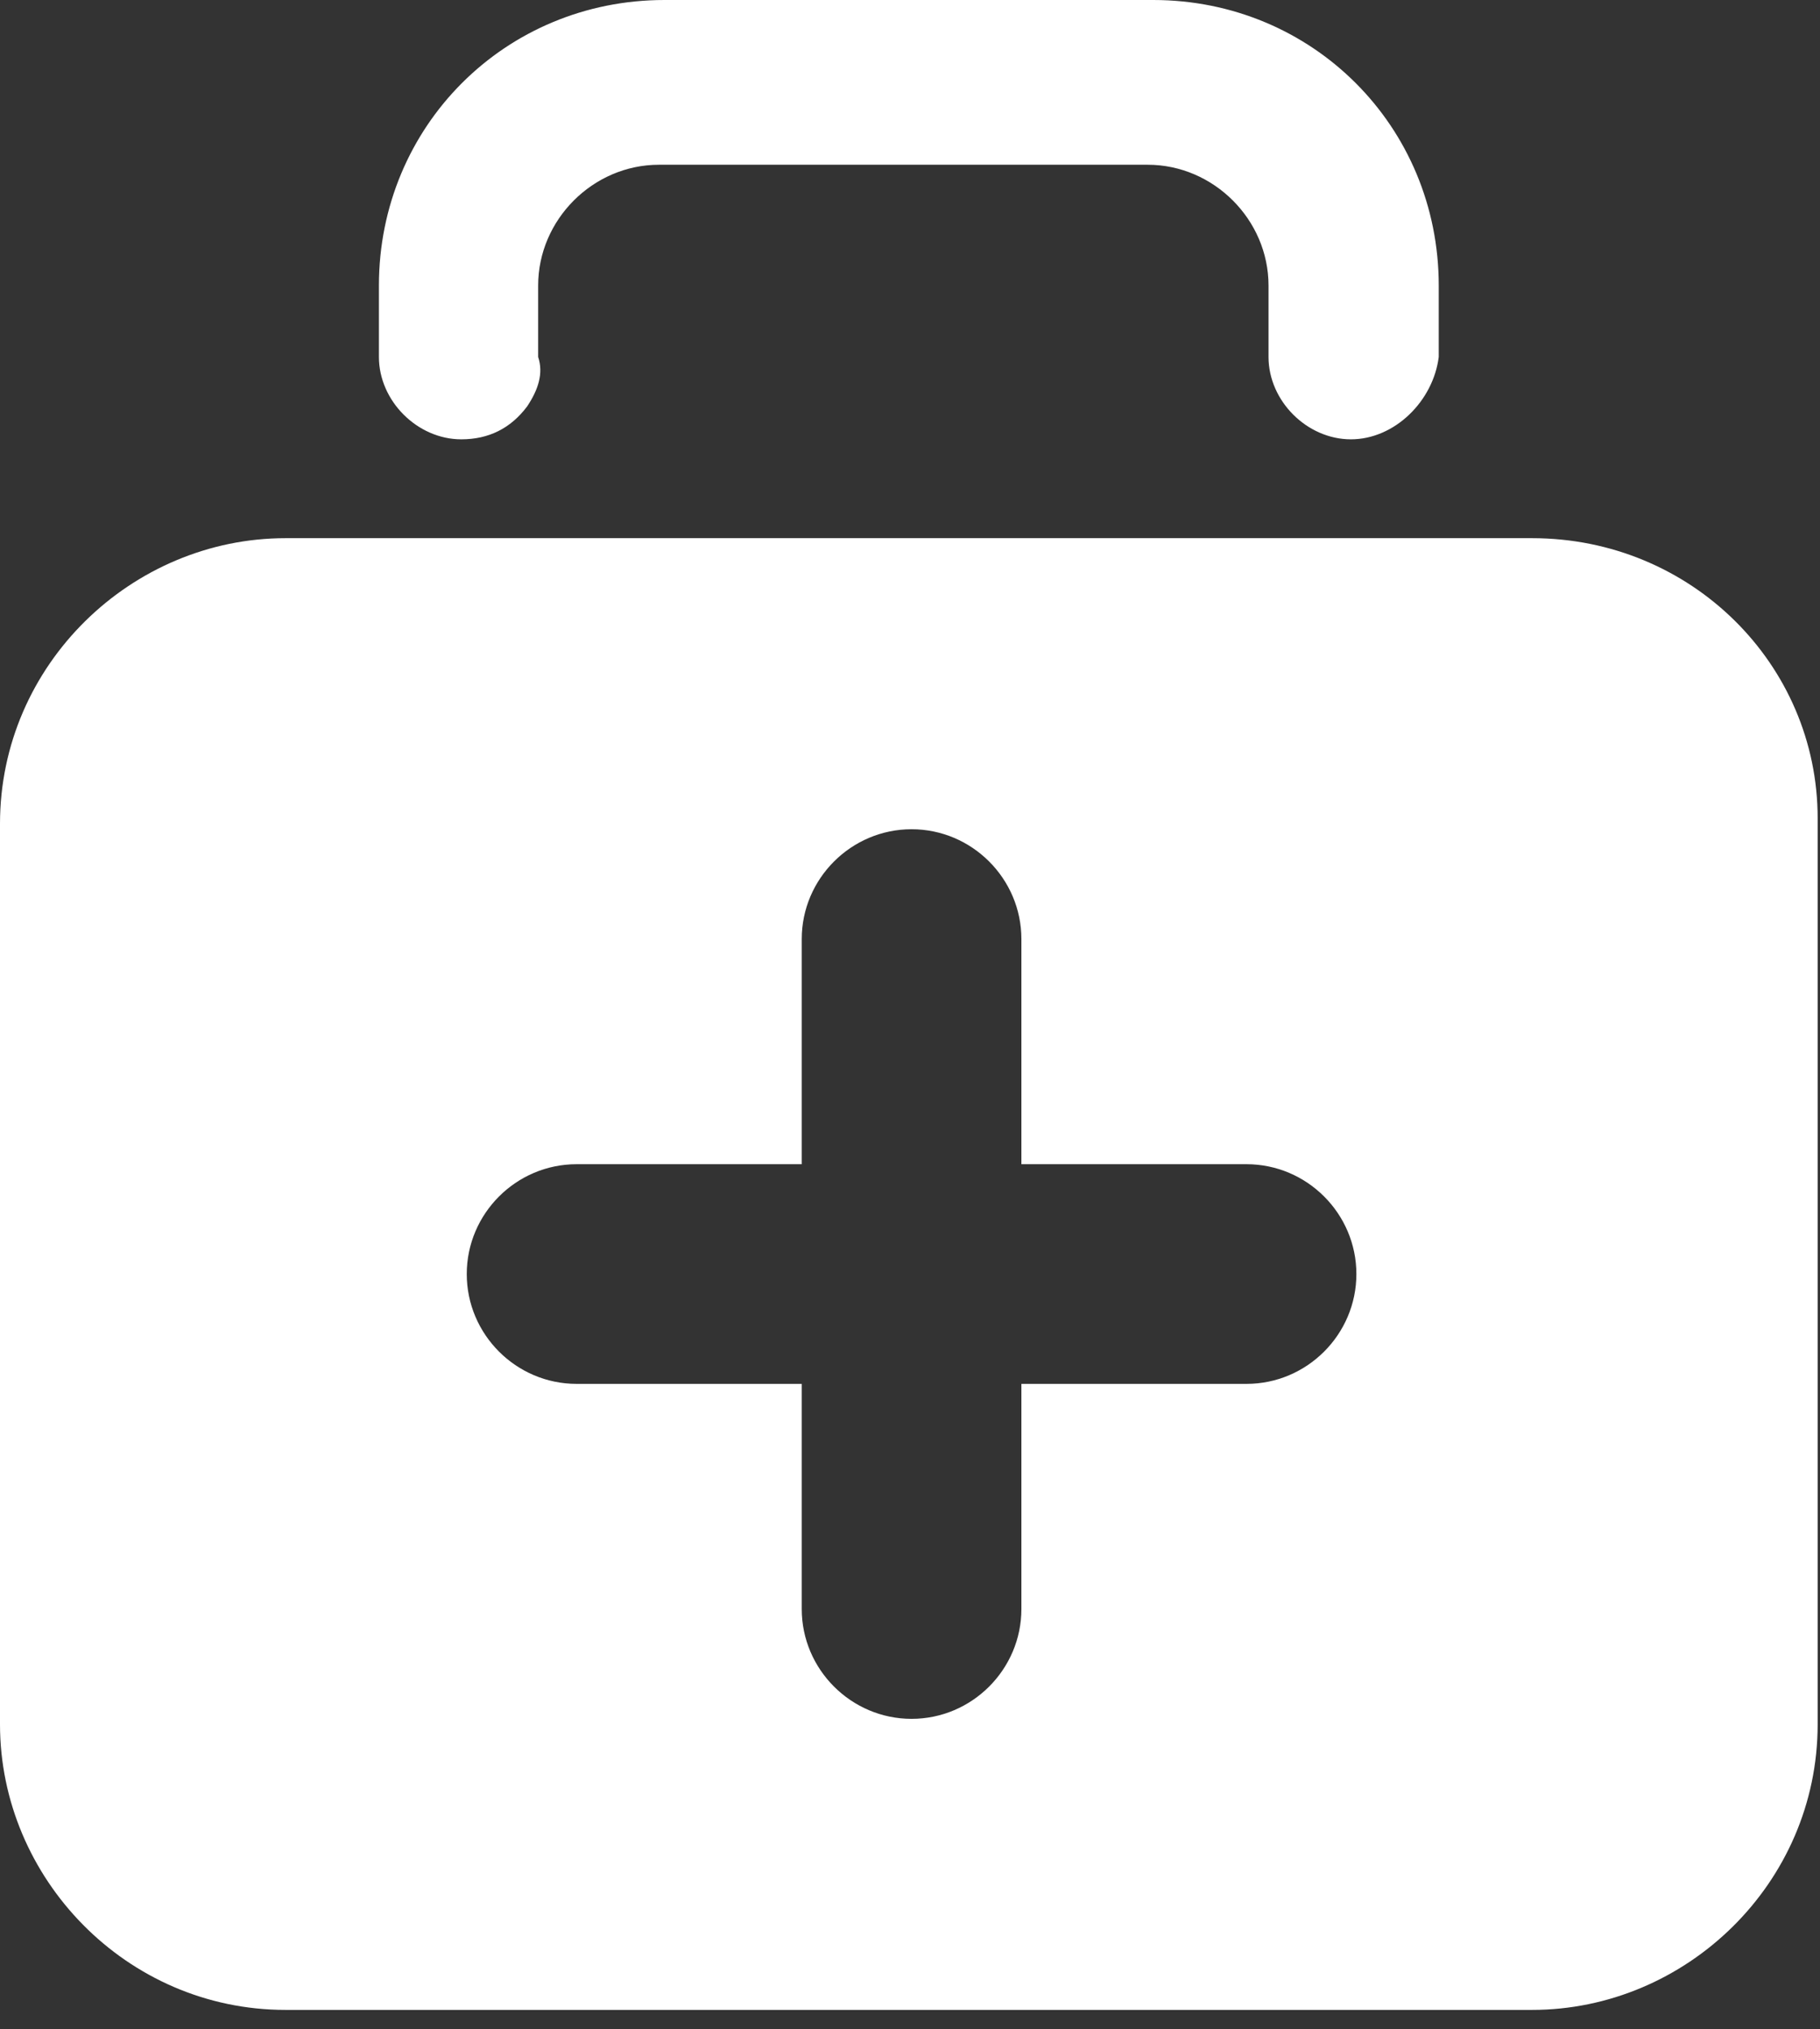 <svg width="87" height="97" viewBox="0 0 87 97" fill="none" xmlns="http://www.w3.org/2000/svg">
<rect x="0" y="0" width="87" height="97" fill="#333333" stroke="none"/>
<path d="M21.791 19.95C20.216 19.95 18.641 18.638 18.641 16.8V13.388C18.641 6.3 24.416 0.525 31.503 0.525H54.866C61.953 0.525 67.728 6.3 67.728 13.388V16.8C67.728 18.375 66.416 19.95 64.578 19.95C63.003 19.95 61.428 18.638 61.428 16.8V13.388C61.428 9.713 58.278 6.563 54.603 6.563H31.241C27.566 6.563 24.416 9.713 24.416 13.388V17.063C24.941 18.638 23.628 19.95 21.791 19.95Z" fill="white"/>
<path d="M64.575 21C62.475 21 60.638 19.163 60.638 17.062V13.65C60.638 10.5 58.013 7.875 54.862 7.875H31.5C28.35 7.875 25.725 10.5 25.725 13.65V17.062C25.988 17.85 25.725 18.637 25.2 19.425C24.413 20.475 23.363 21 22.05 21C19.95 21 18.113 19.163 18.113 17.062V13.65C18.113 6.037 24.15 1.23047e-07 31.762 0H55.125C62.737 0 68.775 6.037 68.775 13.65V17.062C68.513 19.163 66.675 21 64.575 21ZM31.238 5.775H54.6C58.8 5.775 62.475 9.188 62.475 13.65V17.062C62.475 18.113 63.525 19.163 64.575 19.163C65.625 19.163 66.675 18.113 66.675 17.062V13.65C66.675 7.088 61.425 1.837 54.862 1.837H31.5C24.938 1.837 19.688 7.088 19.688 13.65V17.062C19.688 18.113 20.738 19.163 21.788 19.163C22.312 19.163 23.1 18.9 23.363 18.375C23.625 18.113 23.625 17.85 23.625 17.587V13.912C23.363 9.188 27.038 5.775 31.238 5.775ZM73.237 25.725H13.65C6.3 25.725 1.23047e-07 31.762 0 39.375V82.425C0 89.775 6.037 96.075 13.65 96.075H73.237C80.588 96.075 86.888 90.037 86.888 82.425V39.112C86.888 31.762 80.85 25.725 73.237 25.725ZM59.587 66.15H48.825V76.912C48.825 79.8 46.462 82.162 43.575 82.162C40.688 82.162 38.325 79.8 38.325 76.912V66.15H27.562C24.675 66.15 22.312 63.788 22.312 60.9C22.312 58.013 24.675 55.65 27.562 55.65H38.325V44.888C38.325 42 40.688 39.638 43.575 39.638C46.462 39.638 48.825 42 48.825 44.888V55.65H59.587C62.475 55.65 64.838 58.013 64.838 60.9C64.838 63.788 62.475 66.15 59.587 66.15Z" fill="white"/>
</svg>
